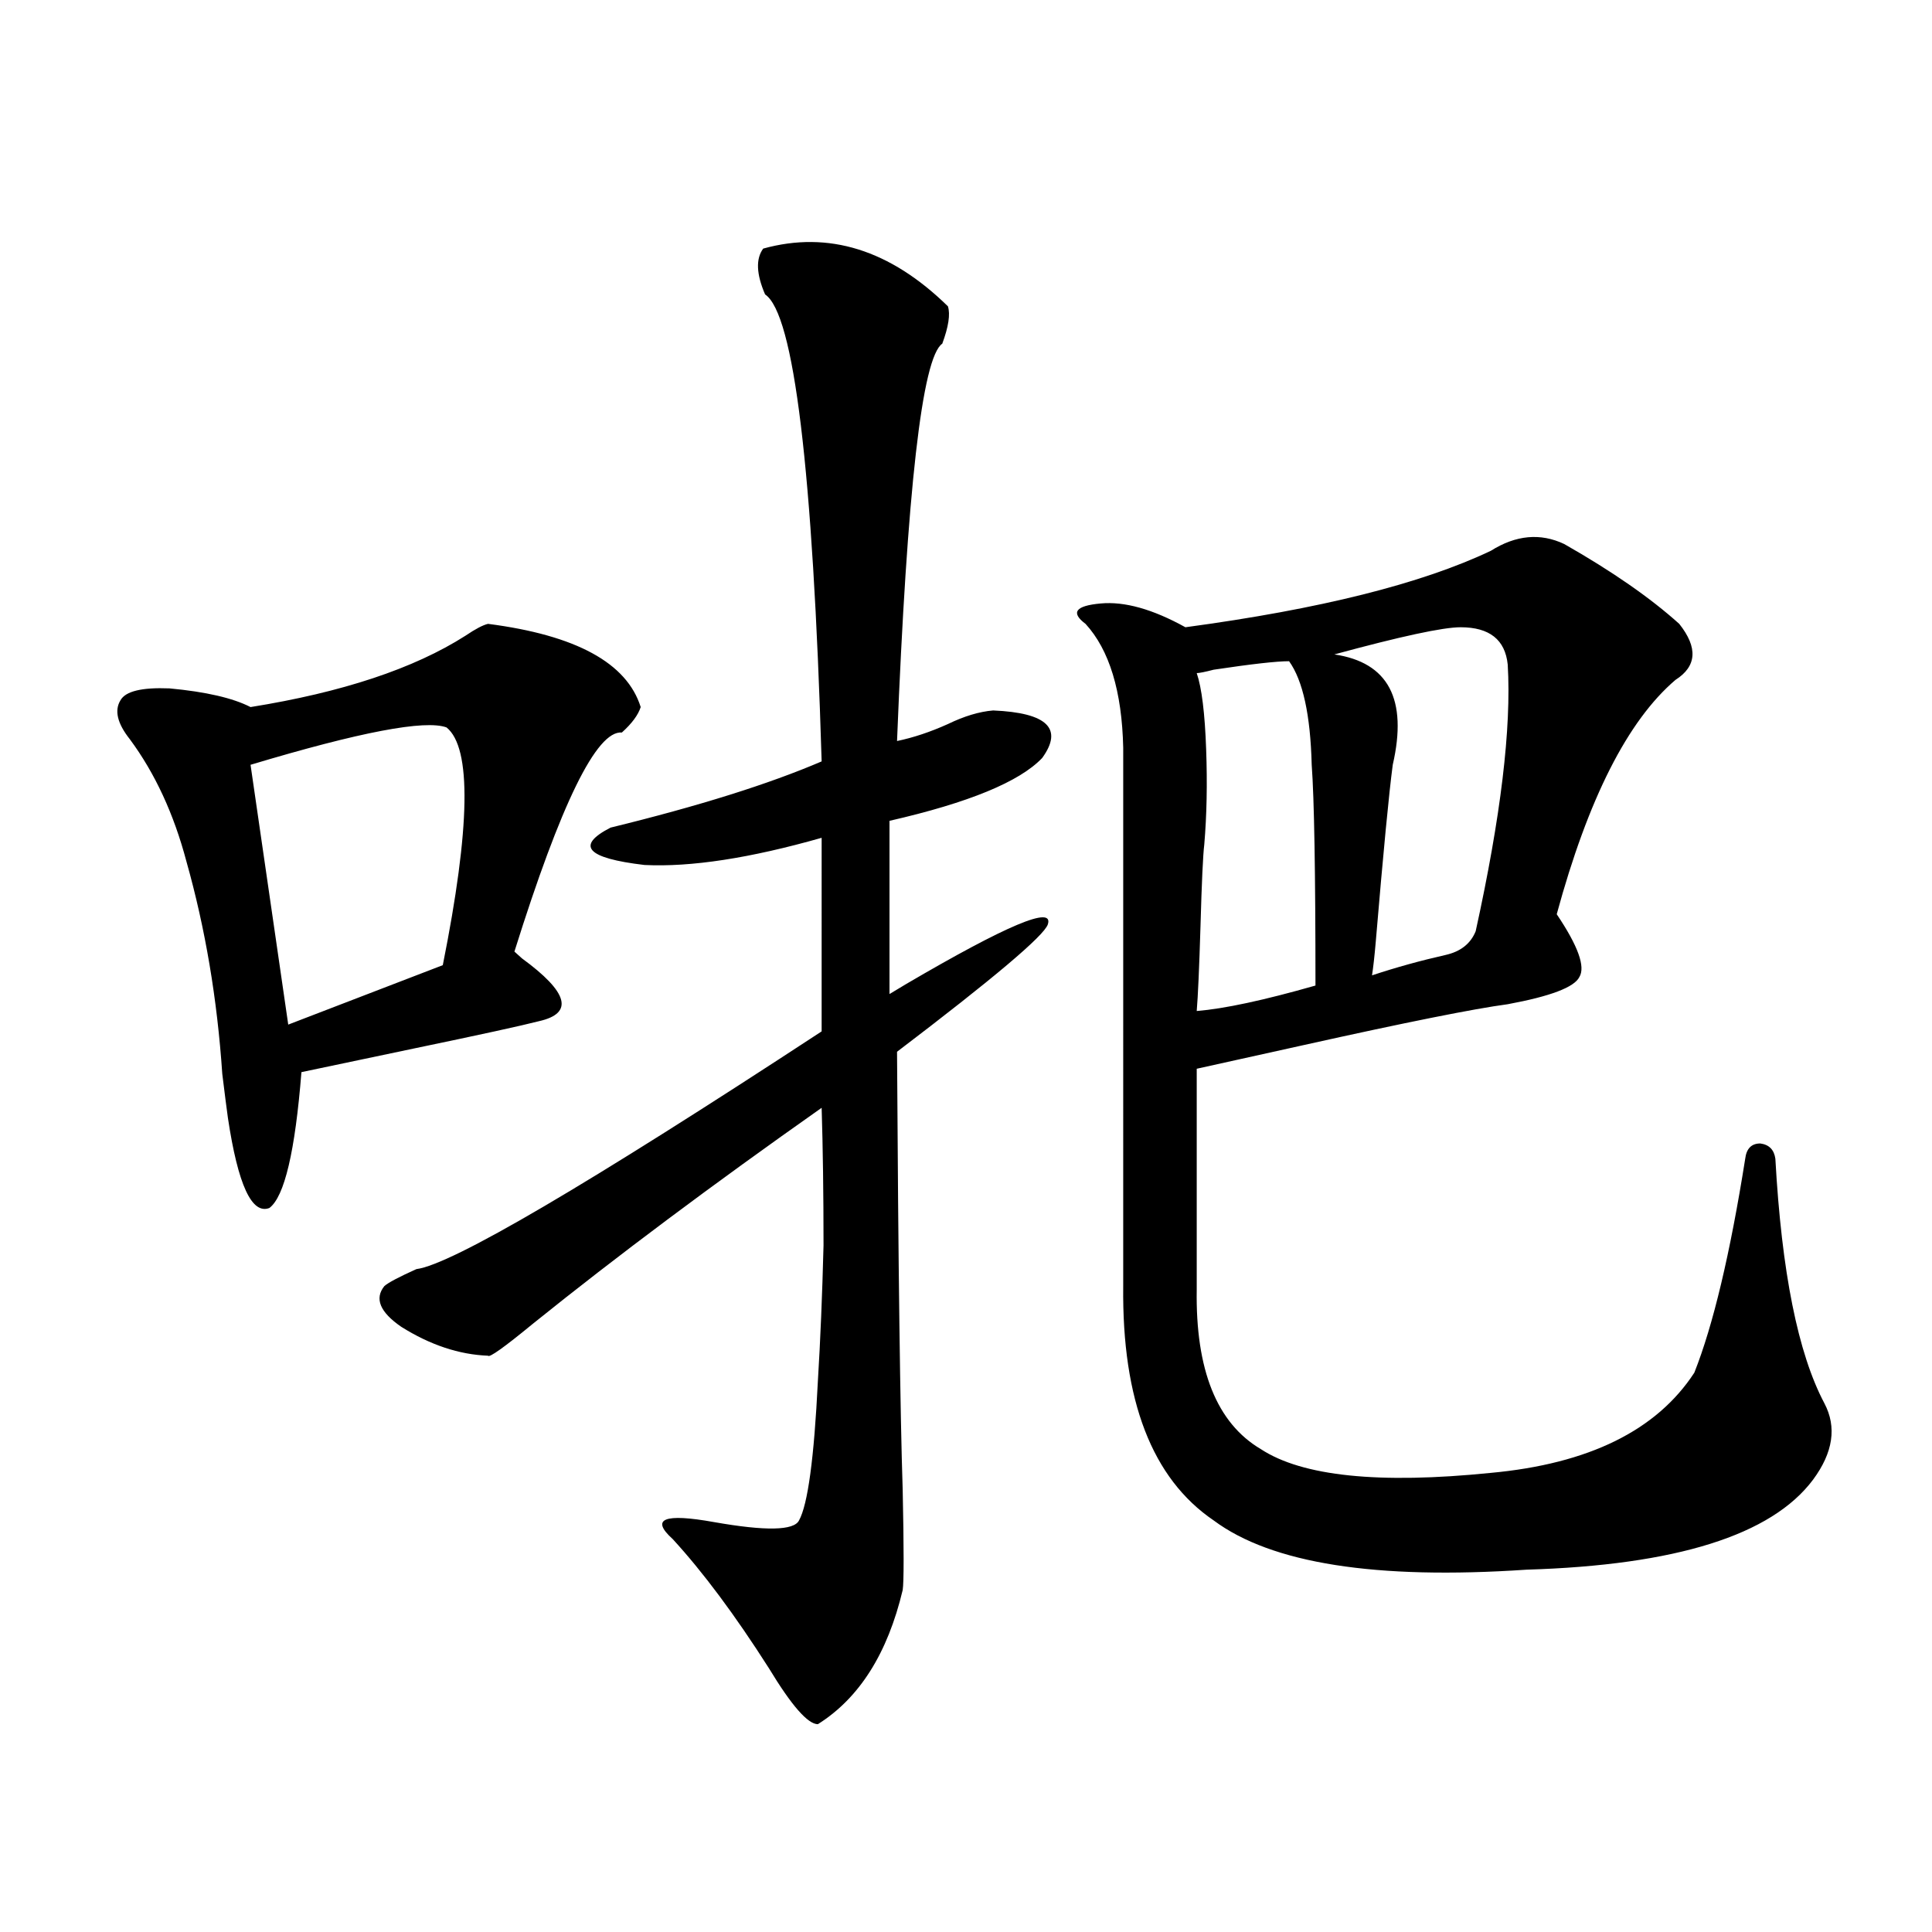 <?xml version="1.0" encoding="utf-8"?>
<!-- Generator: Adobe Illustrator 16.0.0, SVG Export Plug-In . SVG Version: 6.00 Build 0)  -->
<!DOCTYPE svg PUBLIC "-//W3C//DTD SVG 1.1//EN" "http://www.w3.org/Graphics/SVG/1.1/DTD/svg11.dtd">
<svg version="1.1" id="图层_1" xmlns="http://www.w3.org/2000/svg" xmlns:xlink="http://www.w3.org/1999/xlink" x="0px" y="0px"
	 width="1000px" height="1000px" viewBox="0 0 1000 1000" enable-background="new 0 0 1000 1000" xml:space="preserve">
<path d="M252.604,322.906c45.518,5.864,71.858,20.215,79.022,43.066c-1.311,4.106-4.558,8.501-9.756,13.184
	c-13.018-1.167-31.554,36.626-55.608,113.379c0.641,0.591,1.951,1.758,3.902,3.516c24.055,17.578,26.981,28.427,8.78,32.52
	c-9.115,2.349-30.578,7.031-64.389,14.063c-27.972,5.864-47.483,9.97-58.535,12.305c-3.262,41.021-8.78,64.462-16.585,70.313
	c-9.115,3.516-16.265-12.003-21.463-46.582c-0.655-4.683-1.631-12.305-2.927-22.852c-2.606-38.672-8.78-75.284-18.536-109.863
	c-6.509-24.609-16.265-45.703-29.268-63.281c-6.509-8.198-8.14-14.941-4.878-20.215c2.592-4.683,11.052-6.729,25.365-6.152
	c18.856,1.758,32.835,4.985,41.95,9.668c47.469-7.608,84.541-19.913,111.217-36.914
	C246.095,325.543,249.997,323.497,252.604,322.906z M231.141,376.52c-11.066-4.093-44.877,2.349-101.461,19.336l19.512,134.473
	l79.998-30.762C243.488,428.087,244.144,387.066,231.141,376.52z M395.039,128.668c33.811-9.366,65.685,0.59,95.607,29.883
	c1.296,4.105,0.32,10.547-2.927,19.336c-10.411,7.031-18.216,75.586-23.414,205.664c8.445-1.758,17.226-4.683,26.341-8.789
	c8.445-4.093,16.25-6.44,23.414-7.031c27.957,1.181,36.417,9.38,25.365,24.609c-11.707,12.305-38.048,23.153-79.022,32.52v89.648
	c1.951-1.167,4.878-2.925,8.78-5.273c52.026-30.46,76.416-40.718,73.169-30.762c-1.951,5.864-27.972,27.837-78.047,65.918
	c0.641,111.333,1.616,186.919,2.927,226.758c0.641,30.474,0.641,47.763,0,51.855c-7.805,32.808-22.438,55.948-43.901,69.434
	c-5.213,0-13.658-9.668-25.365-29.004c-17.561-27.548-34.146-49.796-49.755-66.797c-11.707-10.547-4.558-13.472,21.463-8.789
	c26.661,4.696,41.295,4.395,43.901-0.879c4.543-8.198,7.805-32.218,9.756-72.07c1.296-21.094,2.271-44.522,2.927-70.313
	c0-26.944-0.335-50.675-0.976-71.191c-56.584,39.853-106.339,77.056-149.265,111.621c-14.969,12.305-22.773,17.88-23.414,16.699
	c-14.969-0.577-29.923-5.562-44.877-14.941c-11.066-7.608-13.993-14.64-8.78-21.094c1.951-1.758,7.47-4.683,16.585-8.789
	c18.201-2.335,88.123-43.354,209.751-123.047V433.648c-37.072,10.547-67.65,15.243-91.705,14.063
	c-29.923-3.516-35.776-9.956-17.561-19.336c45.518-11.124,81.949-22.55,109.266-34.277
	c-4.558-151.172-14.313-231.729-29.268-241.699C391.457,141.852,391.137,133.941,395.039,128.668z M809.663,281.598
	c24.71,14.063,44.542,27.837,59.511,41.309c9.756,12.305,9.101,21.973-1.951,29.004c-24.725,21.094-45.212,61.523-61.462,121.289
	c11.052,16.411,14.954,27.246,11.707,32.52c-2.606,5.273-14.969,9.97-37.072,14.063c-17.561,2.349-52.682,9.38-105.363,21.094
	c-26.676,5.864-45.212,9.97-55.608,12.305v114.258c-0.655,41.61,10.396,69.146,33.17,82.617
	c21.463,14.063,61.127,18.169,119.021,12.305c50.73-4.683,85.852-21.973,105.363-51.855c9.756-24.609,18.536-61.523,26.341-110.742
	c0.641-5.273,3.247-7.91,7.805-7.91c4.543,0.591,7.149,3.228,7.805,7.91c3.247,58.599,11.707,100.786,25.365,126.563
	c6.494,12.305,4.543,25.488-5.854,39.551c-21.463,28.716-70.897,44.247-148.289,46.582c-78.047,5.273-132.039-3.214-161.947-25.488
	c-31.874-21.671-47.483-62.101-46.828-121.289V387.066c-0.655-29.292-7.164-50.675-19.512-64.16
	c-3.902-2.925-5.213-5.273-3.902-7.031c1.296-1.758,5.198-2.925,11.707-3.516c12.348-1.167,26.981,2.938,43.901,12.305
	c69.587-9.366,122.269-22.55,158.045-39.551C784.618,276.915,797.301,275.747,809.663,281.598z M667.228,342.242
	c-6.509,0-19.512,1.47-39.023,4.395c-4.558,1.181-7.484,1.758-8.78,1.758c2.592,7.622,4.223,20.806,4.878,39.551
	c0.641,17.578,0.32,33.989-0.976,49.219c-0.655,5.273-1.311,19.336-1.951,42.188c-0.655,21.685-1.311,36.337-1.951,43.945
	c14.299-1.167,34.786-5.562,61.462-13.184c0-58.585-0.655-96.68-1.951-114.258C678.279,370.079,674.377,352.212,667.228,342.242z
	 M756.006,324.664c-9.115,0-30.898,4.696-65.364,14.063c27.957,4.106,38.048,23.153,30.243,57.129
	c-1.951,14.653-4.878,45.126-8.78,91.406c-0.655,7.622-1.311,13.485-1.951,17.578c12.348-4.093,25.03-7.608,38.048-10.547
	c7.805-1.758,13.003-5.851,15.609-12.305c13.003-59.175,18.536-105.167,16.585-137.988
	C779.085,331.118,770.96,324.664,756.006,324.664z"/>
</svg>
